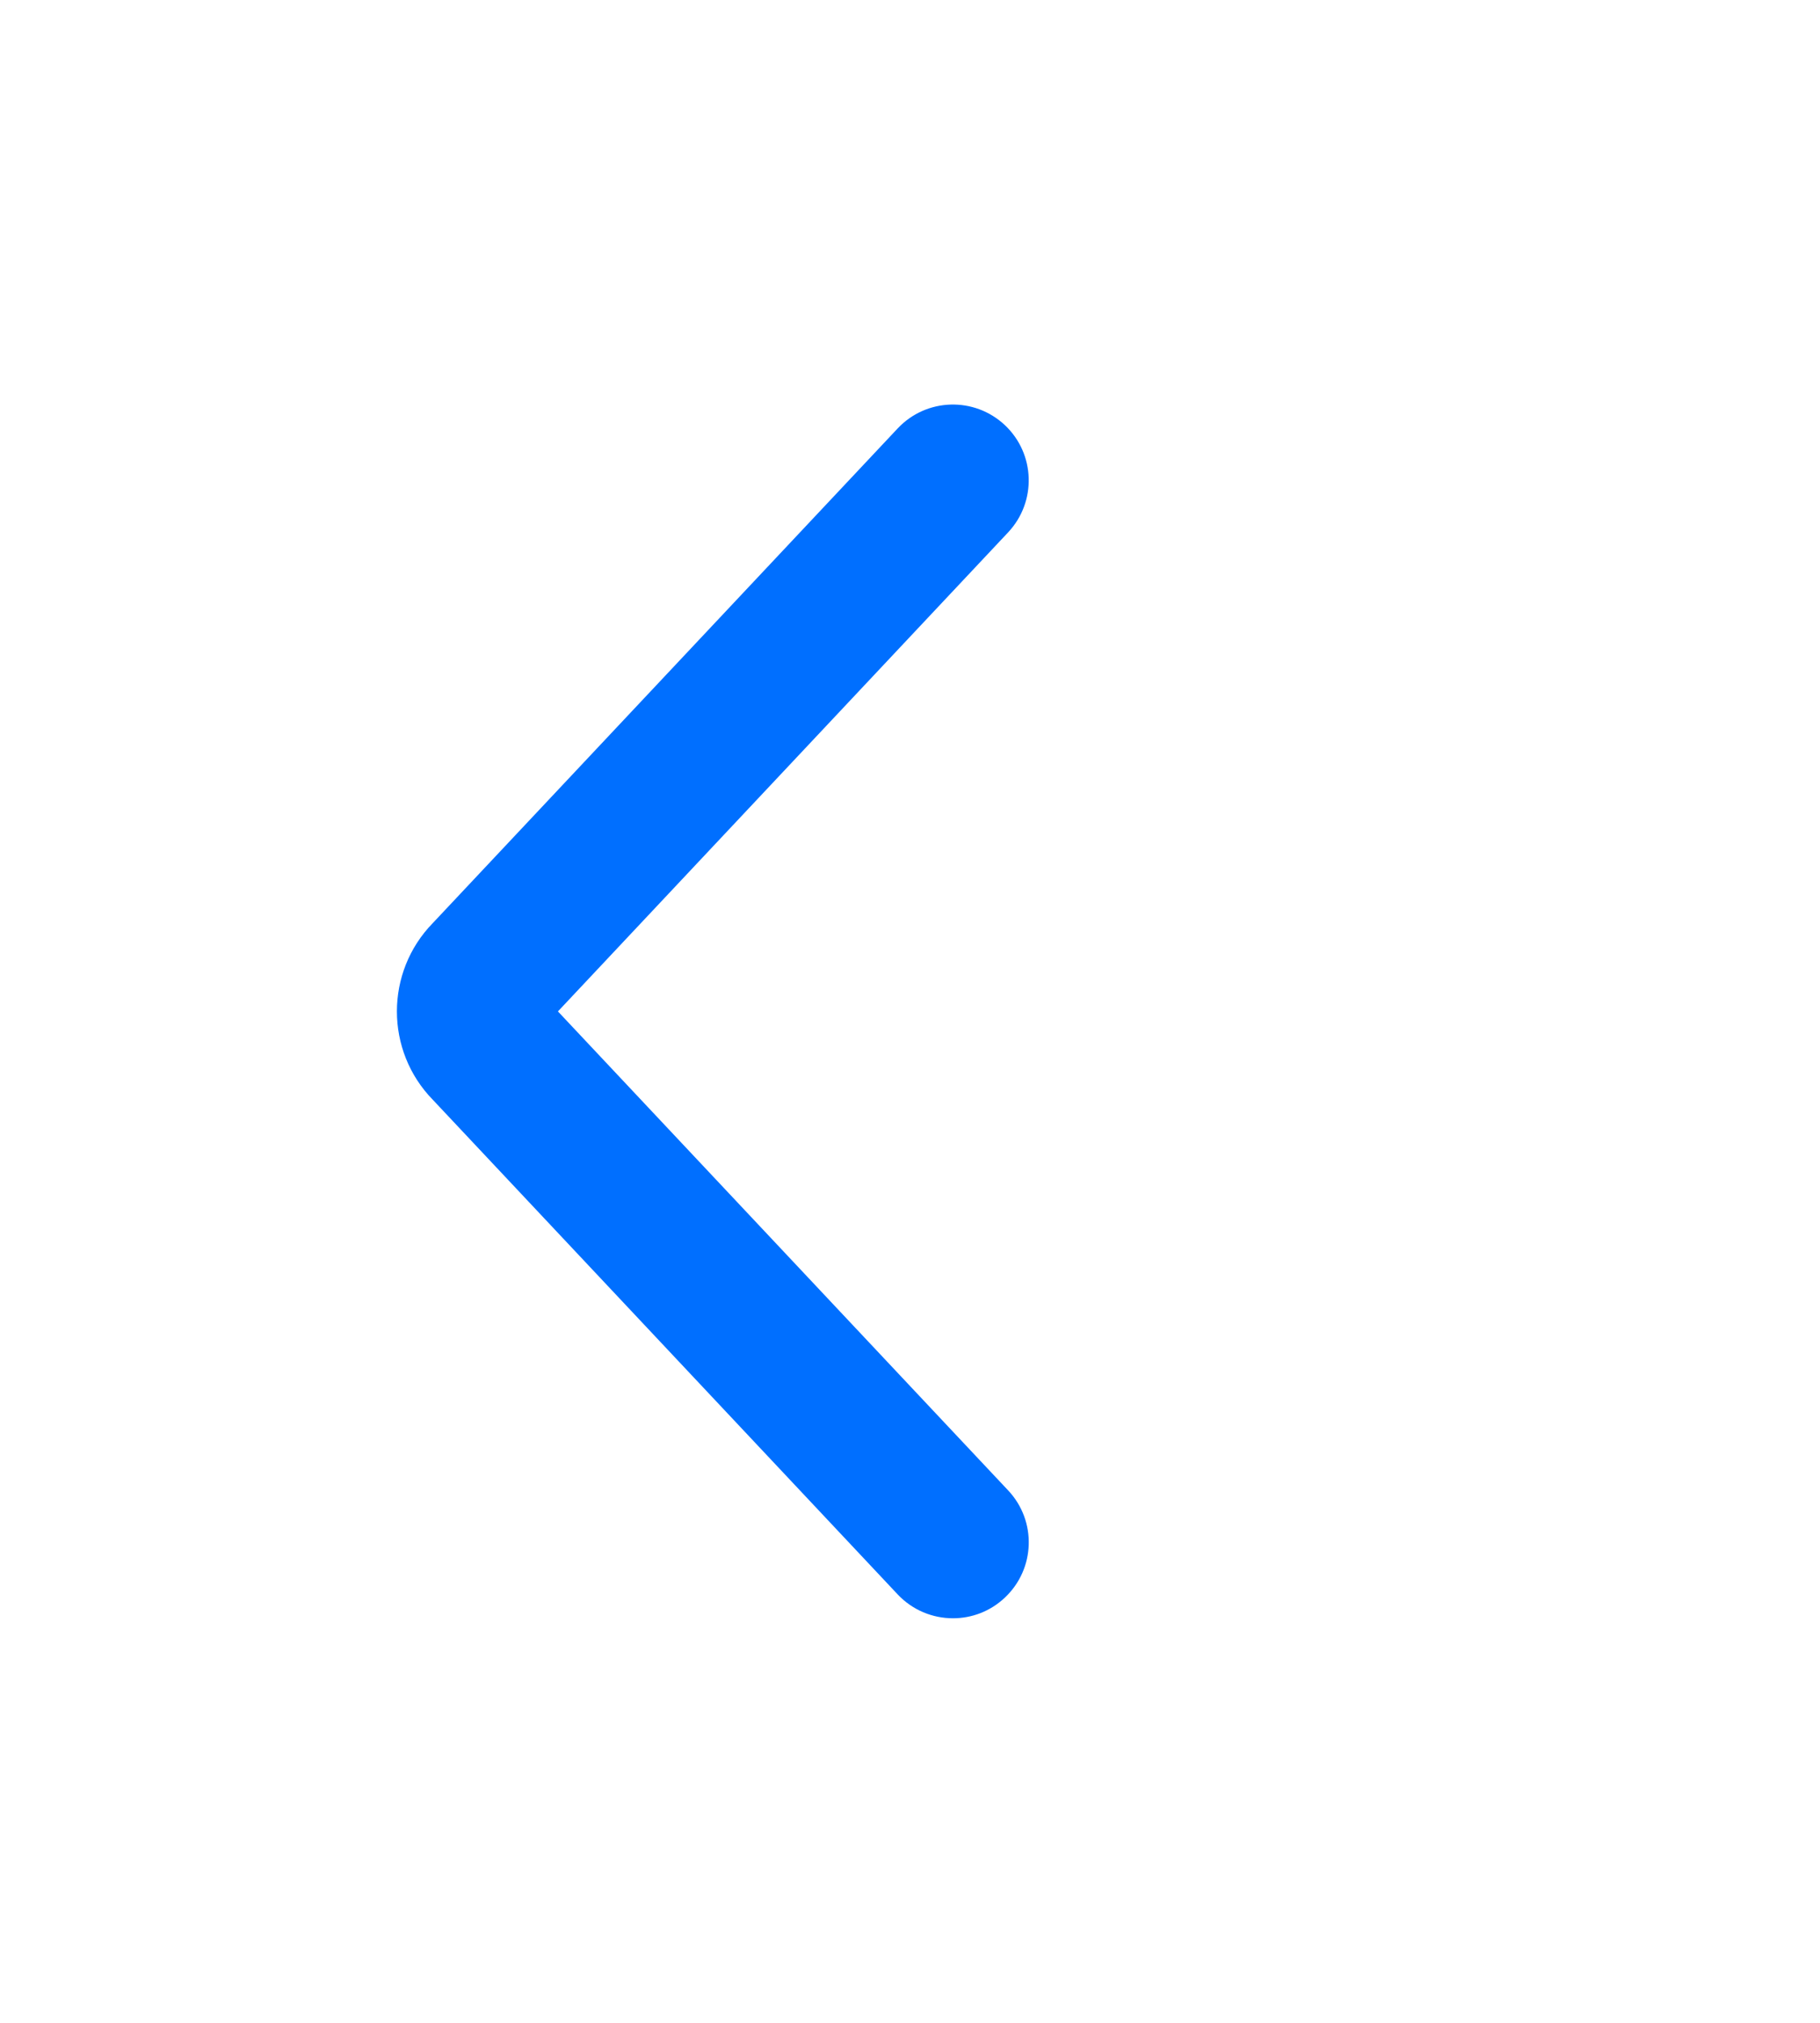 <svg width="18" height="20" viewBox="0 0 18 20" fill="none" xmlns="http://www.w3.org/2000/svg">
<path d="M9.425 16C9.225 16 9.026 15.921 8.878 15.764L4.281 10.874C3.807 10.389 3.807 9.611 4.281 9.126L8.878 4.236C9.162 3.934 9.636 3.92 9.938 4.203C10.24 4.487 10.254 4.961 9.971 5.263L5.518 10L9.971 14.736C10.255 15.038 10.24 15.512 9.938 15.796C9.793 15.933 9.609 16 9.425 16Z" fill="#006FFF"/>
</svg>

